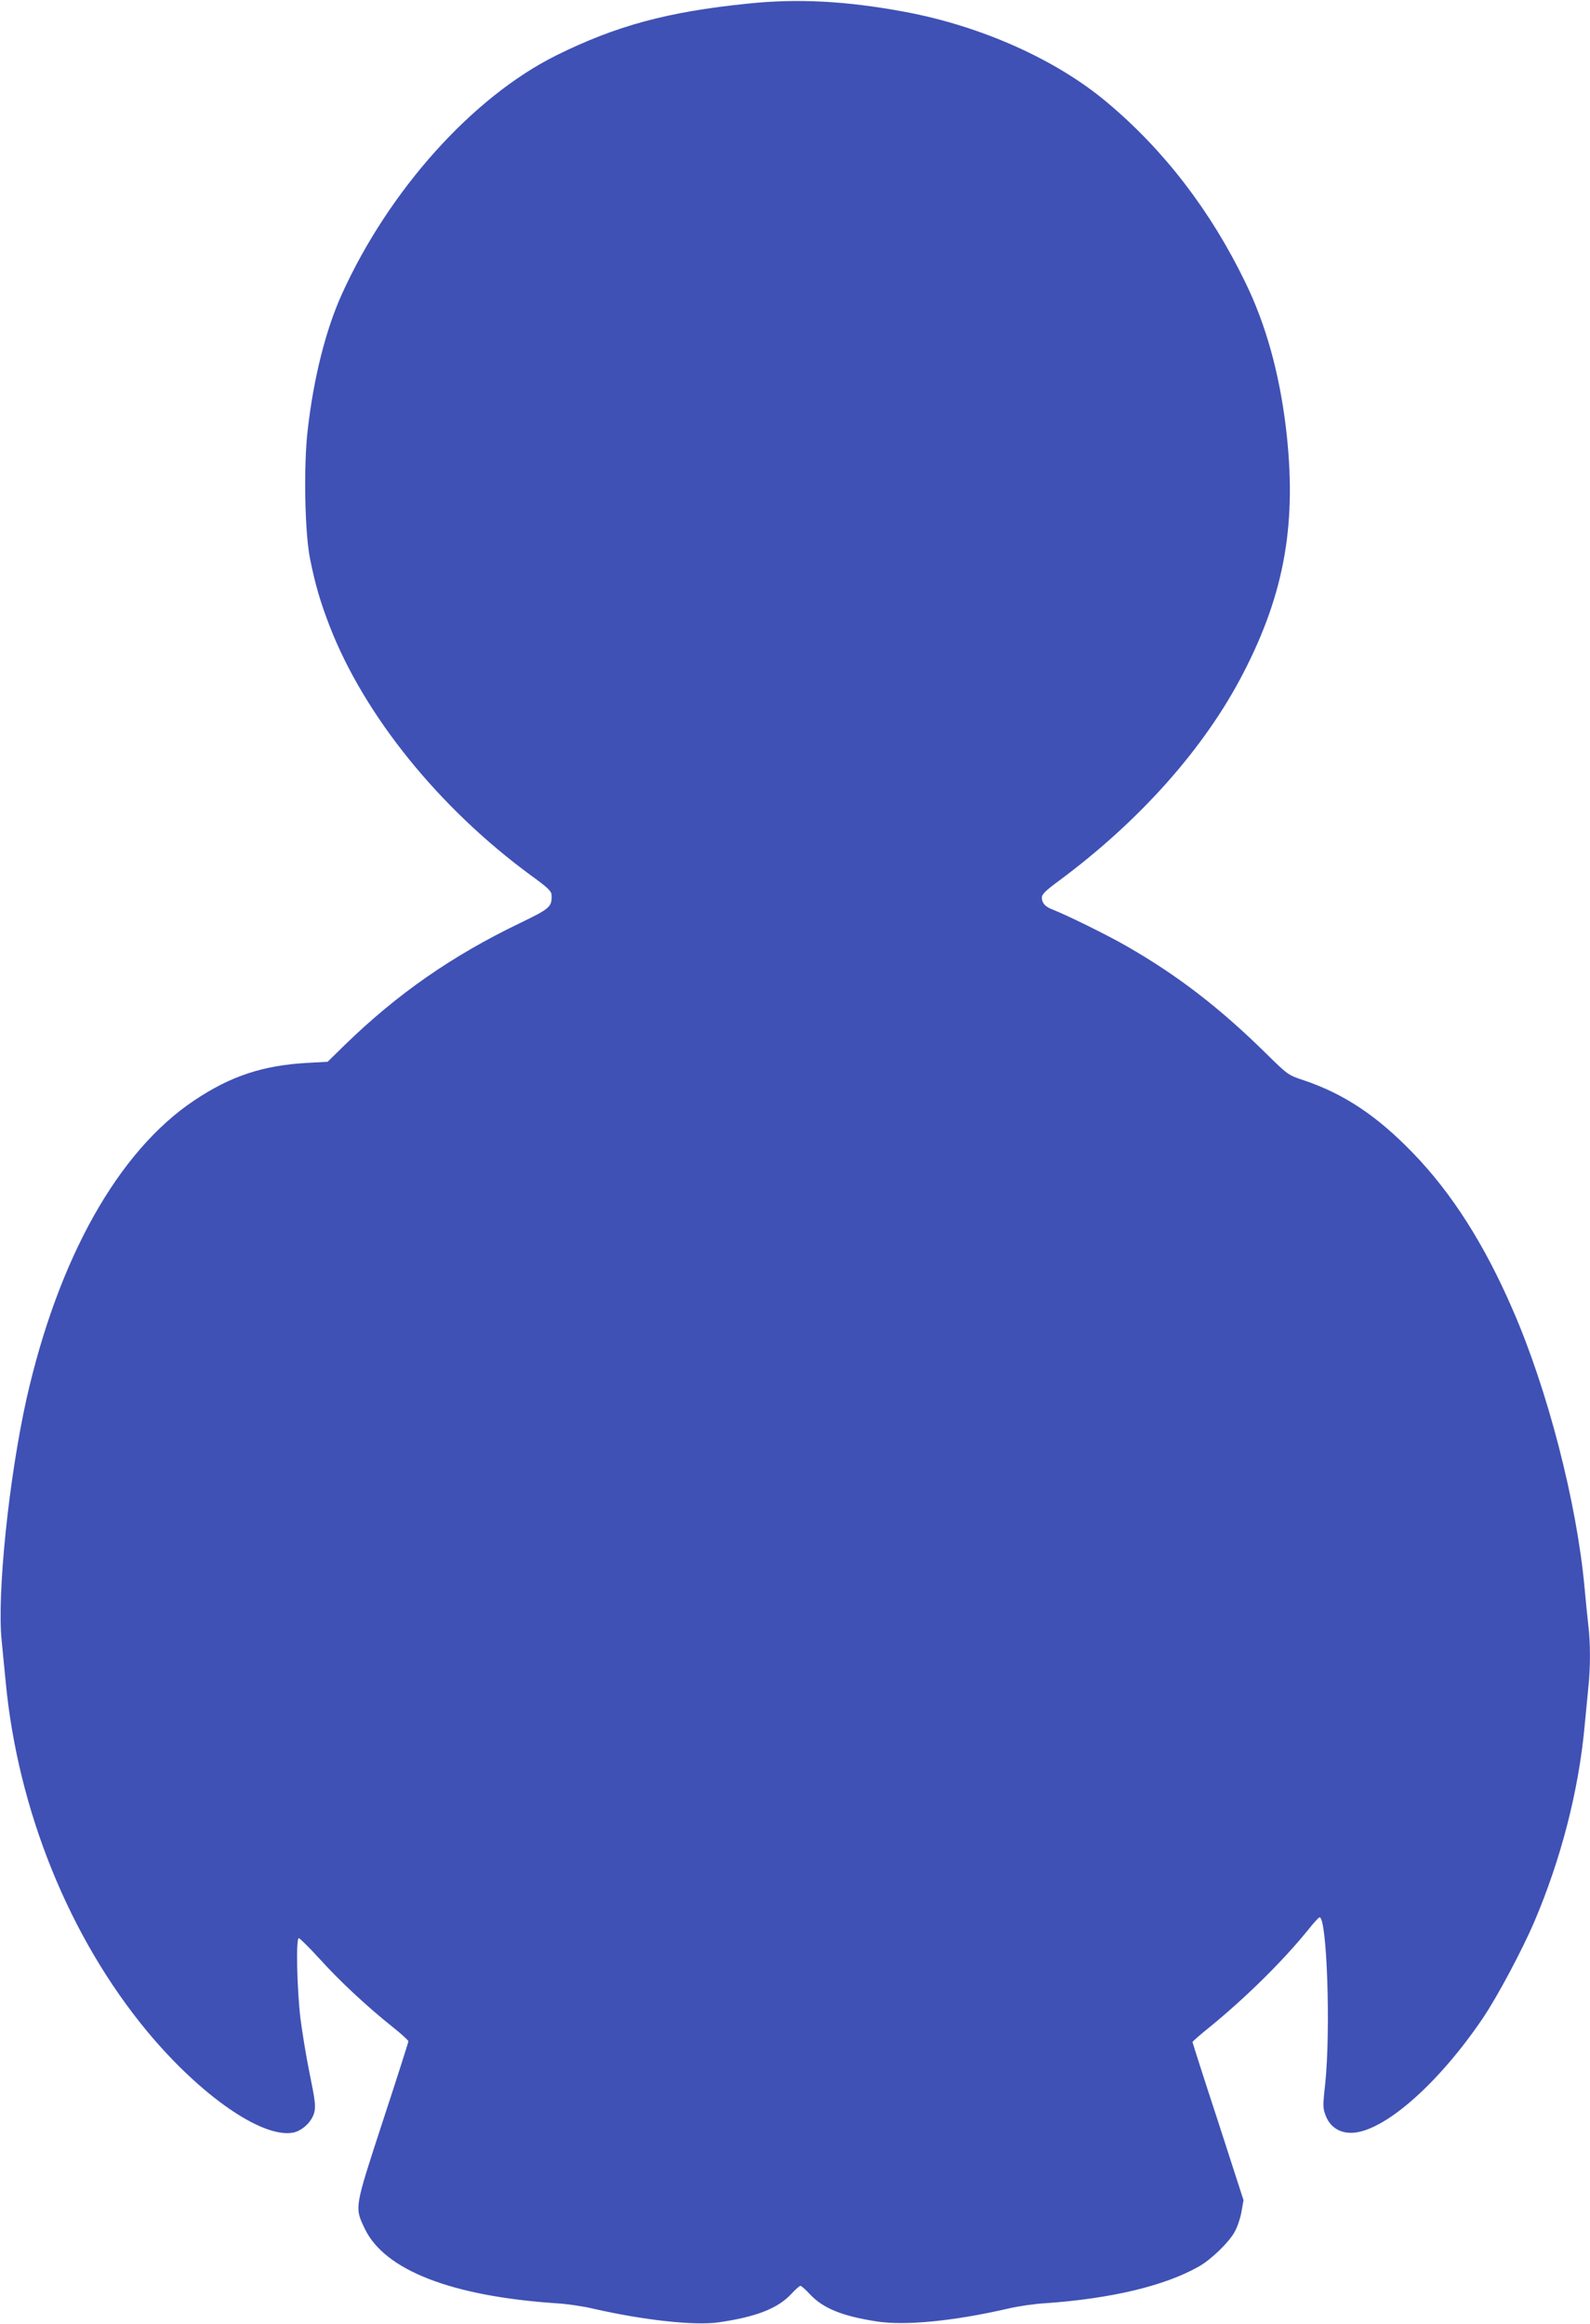 <?xml version="1.0" standalone="no"?>
<!DOCTYPE svg PUBLIC "-//W3C//DTD SVG 20010904//EN"
 "http://www.w3.org/TR/2001/REC-SVG-20010904/DTD/svg10.dtd">
<svg version="1.0" xmlns="http://www.w3.org/2000/svg"
 width="876pt" height="1280pt" viewBox="0 0 876 1280"
 preserveAspectRatio="xMidYMid meet">
<g transform="translate(0,1280) scale(0.1,-0.1)"
fill="#3f51b5" stroke="none">
<path d="M4119 12780 c-442 -45 -725 -122 -1054 -285 -461 -229 -922 -743
-1181 -1314 -90 -199 -156 -462 -189 -751 -23 -198 -16 -569 14 -712 28 -139
57 -237 107 -366 190 -491 602 -1002 1111 -1375 94 -68 112 -86 112 -109 2
-63 -10 -73 -176 -153 -372 -179 -674 -389 -963 -670 l-95 -93 -110 -6 c-247
-14 -423 -72 -625 -207 -419 -280 -749 -869 -924 -1644 -97 -436 -163 -1073
-137 -1330 6 -60 16 -162 22 -225 67 -711 351 -1412 782 -1931 293 -352 632
-587 802 -555 50 10 102 59 116 109 9 35 6 65 -25 216 -20 97 -42 235 -51 306
-19 164 -25 440 -9 440 6 0 57 -51 114 -113 109 -121 260 -262 403 -376 48
-38 87 -74 87 -79 0 -5 -63 -203 -141 -440 -158 -484 -156 -473 -99 -593 110
-228 478 -371 1055 -410 55 -3 145 -16 200 -29 279 -64 561 -95 694 -76 208
30 327 77 401 157 22 24 45 44 50 44 5 0 28 -20 50 -44 73 -79 177 -122 370
-152 157 -24 421 1 725 71 55 13 145 26 200 29 363 25 660 95 849 202 68 38
167 134 198 191 15 26 32 77 38 112 l11 63 -140 433 c-78 237 -141 435 -141
438 0 3 44 42 98 85 200 164 399 360 540 534 30 38 58 68 62 68 41 0 62 -625
31 -918 -14 -126 -13 -135 5 -180 26 -63 85 -96 158 -88 178 20 468 279 706
631 81 120 216 374 283 530 147 345 244 720 277 1075 6 63 15 156 20 207 13
117 13 256 0 358 -5 44 -14 134 -20 200 -43 470 -204 1093 -397 1534 -155 358
-335 640 -548 860 -199 206 -380 326 -602 401 -86 28 -89 31 -208 148 -255
251 -487 430 -770 592 -104 60 -328 170 -405 200 -42 16 -60 36 -60 67 0 17
22 39 93 91 446 330 804 732 1017 1145 230 445 297 833 234 1357 -37 300 -110
563 -223 795 -191 394 -449 730 -764 993 -280 235 -693 419 -1113 497 -323 60
-591 74 -865 45z"/>
</g>
</svg>
